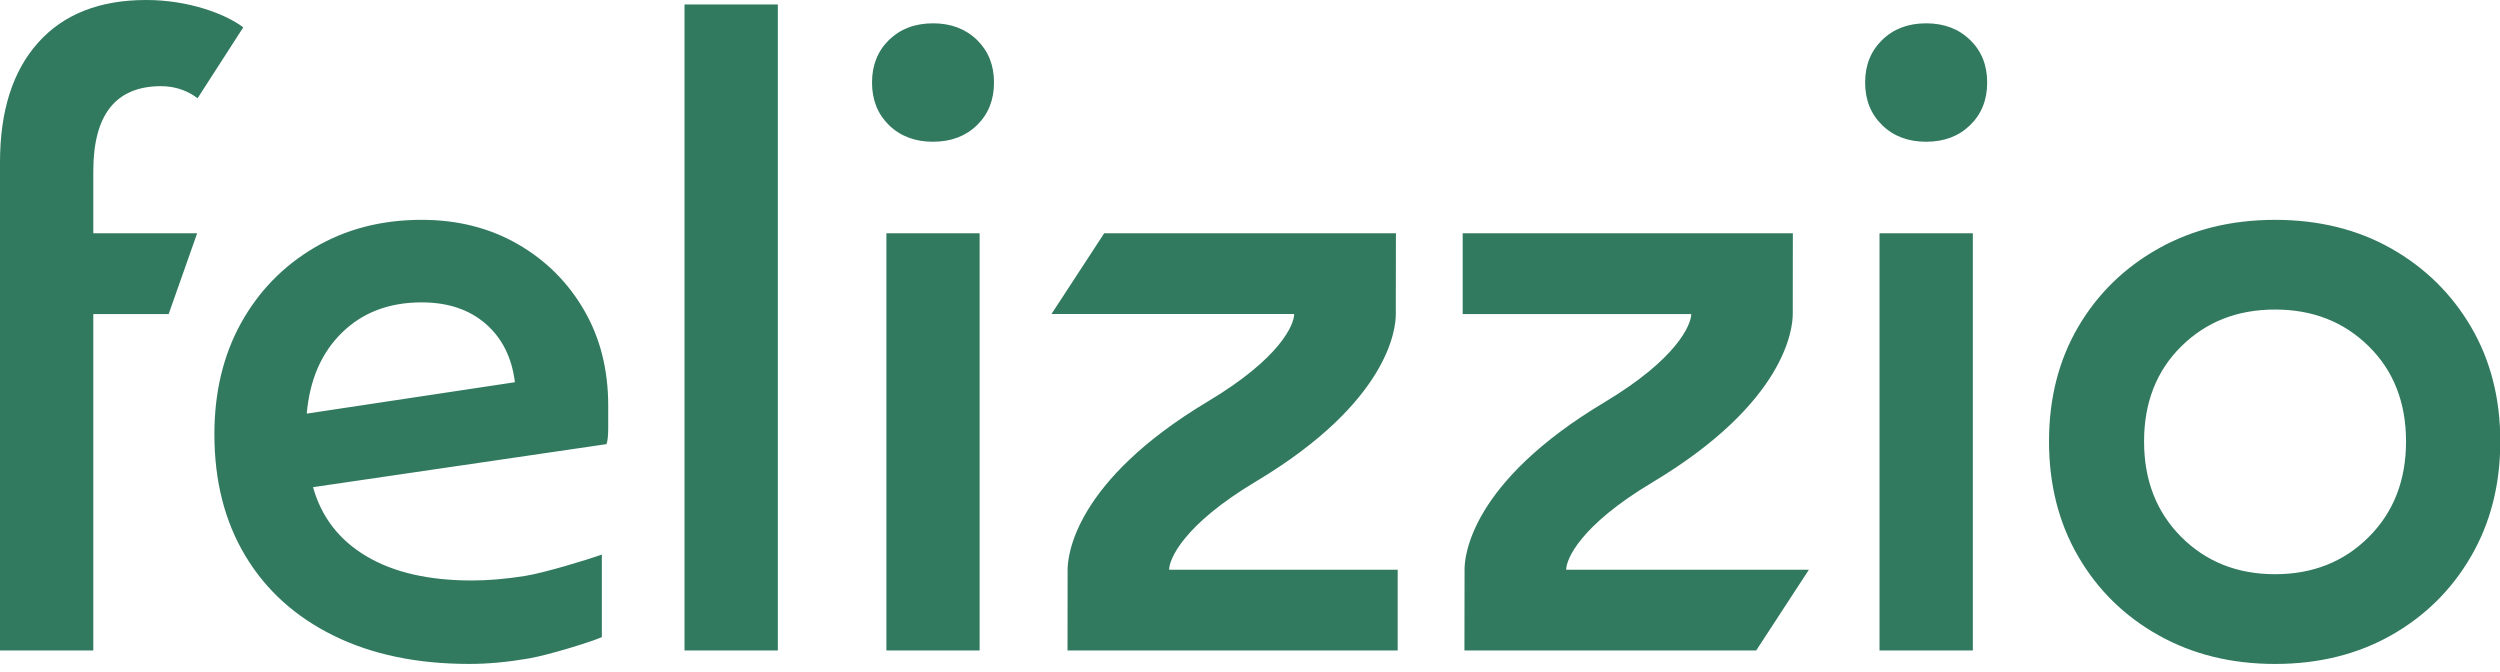 <?xml version="1.0" encoding="UTF-8"?>
<svg width="119px" height="32px" viewBox="0 0 119 32" version="1.1" xmlns="http://www.w3.org/2000/svg" xmlns:xlink="http://www.w3.org/1999/xlink">
    <title>Shape</title>
    <g id="Page-1" stroke="none" stroke-width="1" fill="none" fill-rule="evenodd">
        <g id="felizzio" transform="translate(0, 0)" fill="#317A60">
            <path d="M20.068,10.464 C21.778,10.464 23.3,10.848 24.638,11.616 C25.976,12.384 27.029,13.432 27.797,14.755 C28.569,16.079 28.951,17.596 28.951,19.304 L28.951,20.371 C28.951,20.741 28.923,20.998 28.868,21.141 L14.9,23.189 C15.3,24.614 16.148,25.709 17.444,26.479 C18.737,27.247 20.412,27.631 22.459,27.631 C23.23,27.631 24.068,27.56 24.979,27.417 C25.889,27.275 28.022,26.625 28.648,26.397 L28.648,30.326 C28.22,30.525 26.146,31.176 25.152,31.346 C24.155,31.517 23.213,31.603 22.334,31.603 C19.856,31.603 17.705,31.155 15.883,30.257 C14.062,29.36 12.658,28.095 11.678,26.456 C10.695,24.819 10.205,22.891 10.205,20.67 C10.205,18.678 10.625,16.92 11.463,15.396 C12.304,13.874 13.471,12.669 14.966,11.787 C16.46,10.906 18.16,10.464 20.068,10.464 Z M108.293,10.465 C110.371,10.465 112.216,10.92 113.825,11.83 C115.431,12.741 116.7,13.987 117.624,15.566 C118.549,17.148 119.014,18.962 119.014,21.012 C119.014,23.061 118.549,24.884 117.624,26.479 C116.7,28.073 115.431,29.326 113.825,30.236 C112.216,31.147 110.371,31.604 108.293,31.604 C106.214,31.604 104.365,31.147 102.742,30.236 C101.119,29.326 99.844,28.073 98.919,26.479 C97.995,24.884 97.533,23.061 97.533,21.012 C97.533,18.962 97.995,17.148 98.919,15.566 C99.844,13.987 101.119,12.741 102.742,11.83 C104.365,10.92 106.214,10.465 108.293,10.465 Z M6.961,-4.00016392e-16 C8.957,-4.00016392e-16 10.72,0.652 11.58,1.301 L9.404,4.677 C9.002,4.364 8.398,4.095 7.642,4.101 C5.508,4.117 4.441,5.453 4.441,8.157 L4.441,11.104 L9.384,11.104 L8.029,14.948 L4.441,14.948 L4.441,30.962 L-3.08658806e-15,30.962 L-3.08658806e-15,7.731 C-3.08658806e-15,5.283 0.604,3.382 1.814,2.03 C3.023,0.678 4.74,-4.00016392e-16 6.961,-4.00016392e-16 L6.961,-4.00016392e-16 Z M37.025,0.214 L37.025,30.963 L32.583,30.963 L32.583,0.214 L37.025,0.214 Z M46.63,11.105 L46.63,30.963 L42.192,30.963 L42.192,11.105 L46.63,11.105 Z M93.907,11.105 L93.907,30.963 L89.465,30.963 L89.465,11.105 L93.907,11.105 Z M66.446,11.104 L66.44,14.95 C66.446,15.591 66.158,19.108 59.781,22.919 C56.316,24.992 55.654,26.616 55.65,27.119 L66.53,27.119 L66.53,30.962 L50.814,30.962 L50.818,27.119 C50.818,26.448 51.137,22.912 57.501,19.105 C60.966,17.035 61.603,15.435 61.603,14.947 L50.05,14.947 L52.56,11.104 L66.446,11.104 Z M85.34,11.104 L85.335,14.948 C85.335,15.619 85.016,19.155 78.653,22.961 C75.188,25.032 74.55,26.631 74.55,27.119 L86.103,27.119 L83.594,30.963 L69.707,30.963 L69.713,27.117 C69.707,26.476 69.996,22.959 76.373,19.148 C79.838,17.074 80.499,15.45 80.504,14.948 L69.624,14.948 L69.624,11.104 L85.34,11.104 Z M108.293,14.734 C106.499,14.734 105.012,15.318 103.83,16.486 C102.649,17.653 102.058,19.162 102.058,21.012 C102.058,22.863 102.649,24.378 103.83,25.56 C105.012,26.742 106.499,27.332 108.293,27.332 C110.086,27.332 111.573,26.742 112.755,25.56 C113.937,24.378 114.527,22.863 114.527,21.012 C114.527,19.162 113.937,17.653 112.755,16.486 C111.573,15.318 110.086,14.734 108.293,14.734 L108.293,14.734 Z M20.068,14.393 C18.532,14.393 17.27,14.869 16.29,15.823 C15.307,16.777 14.743,18.065 14.601,19.688 L24.509,18.194 C24.367,17.026 23.905,16.101 23.123,15.417 C22.337,14.734 21.322,14.393 20.068,14.393 L20.068,14.393 Z M91.685,1.11 C92.54,1.11 93.235,1.374 93.777,1.901 C94.319,2.427 94.59,3.103 94.59,3.929 C94.59,4.756 94.319,5.432 93.777,5.958 C93.235,6.485 92.54,6.747 91.685,6.747 C90.83,6.747 90.132,6.485 89.593,5.958 C89.051,5.432 88.78,4.756 88.78,3.929 C88.78,3.103 89.051,2.427 89.593,1.901 C90.132,1.374 90.83,1.11 91.685,1.11 Z M44.413,1.11 C45.264,1.11 45.963,1.374 46.505,1.901 C47.044,2.427 47.315,3.103 47.315,3.929 C47.315,4.756 47.044,5.432 46.505,5.958 C45.963,6.485 45.264,6.747 44.413,6.747 C43.558,6.747 42.859,6.485 42.317,5.958 C41.779,5.432 41.508,4.756 41.508,3.929 C41.508,3.103 41.779,2.427 42.317,1.901 C42.859,1.374 43.558,1.11 44.413,1.11 Z" id="Shape"></path>
        </g>
    </g>
</svg>